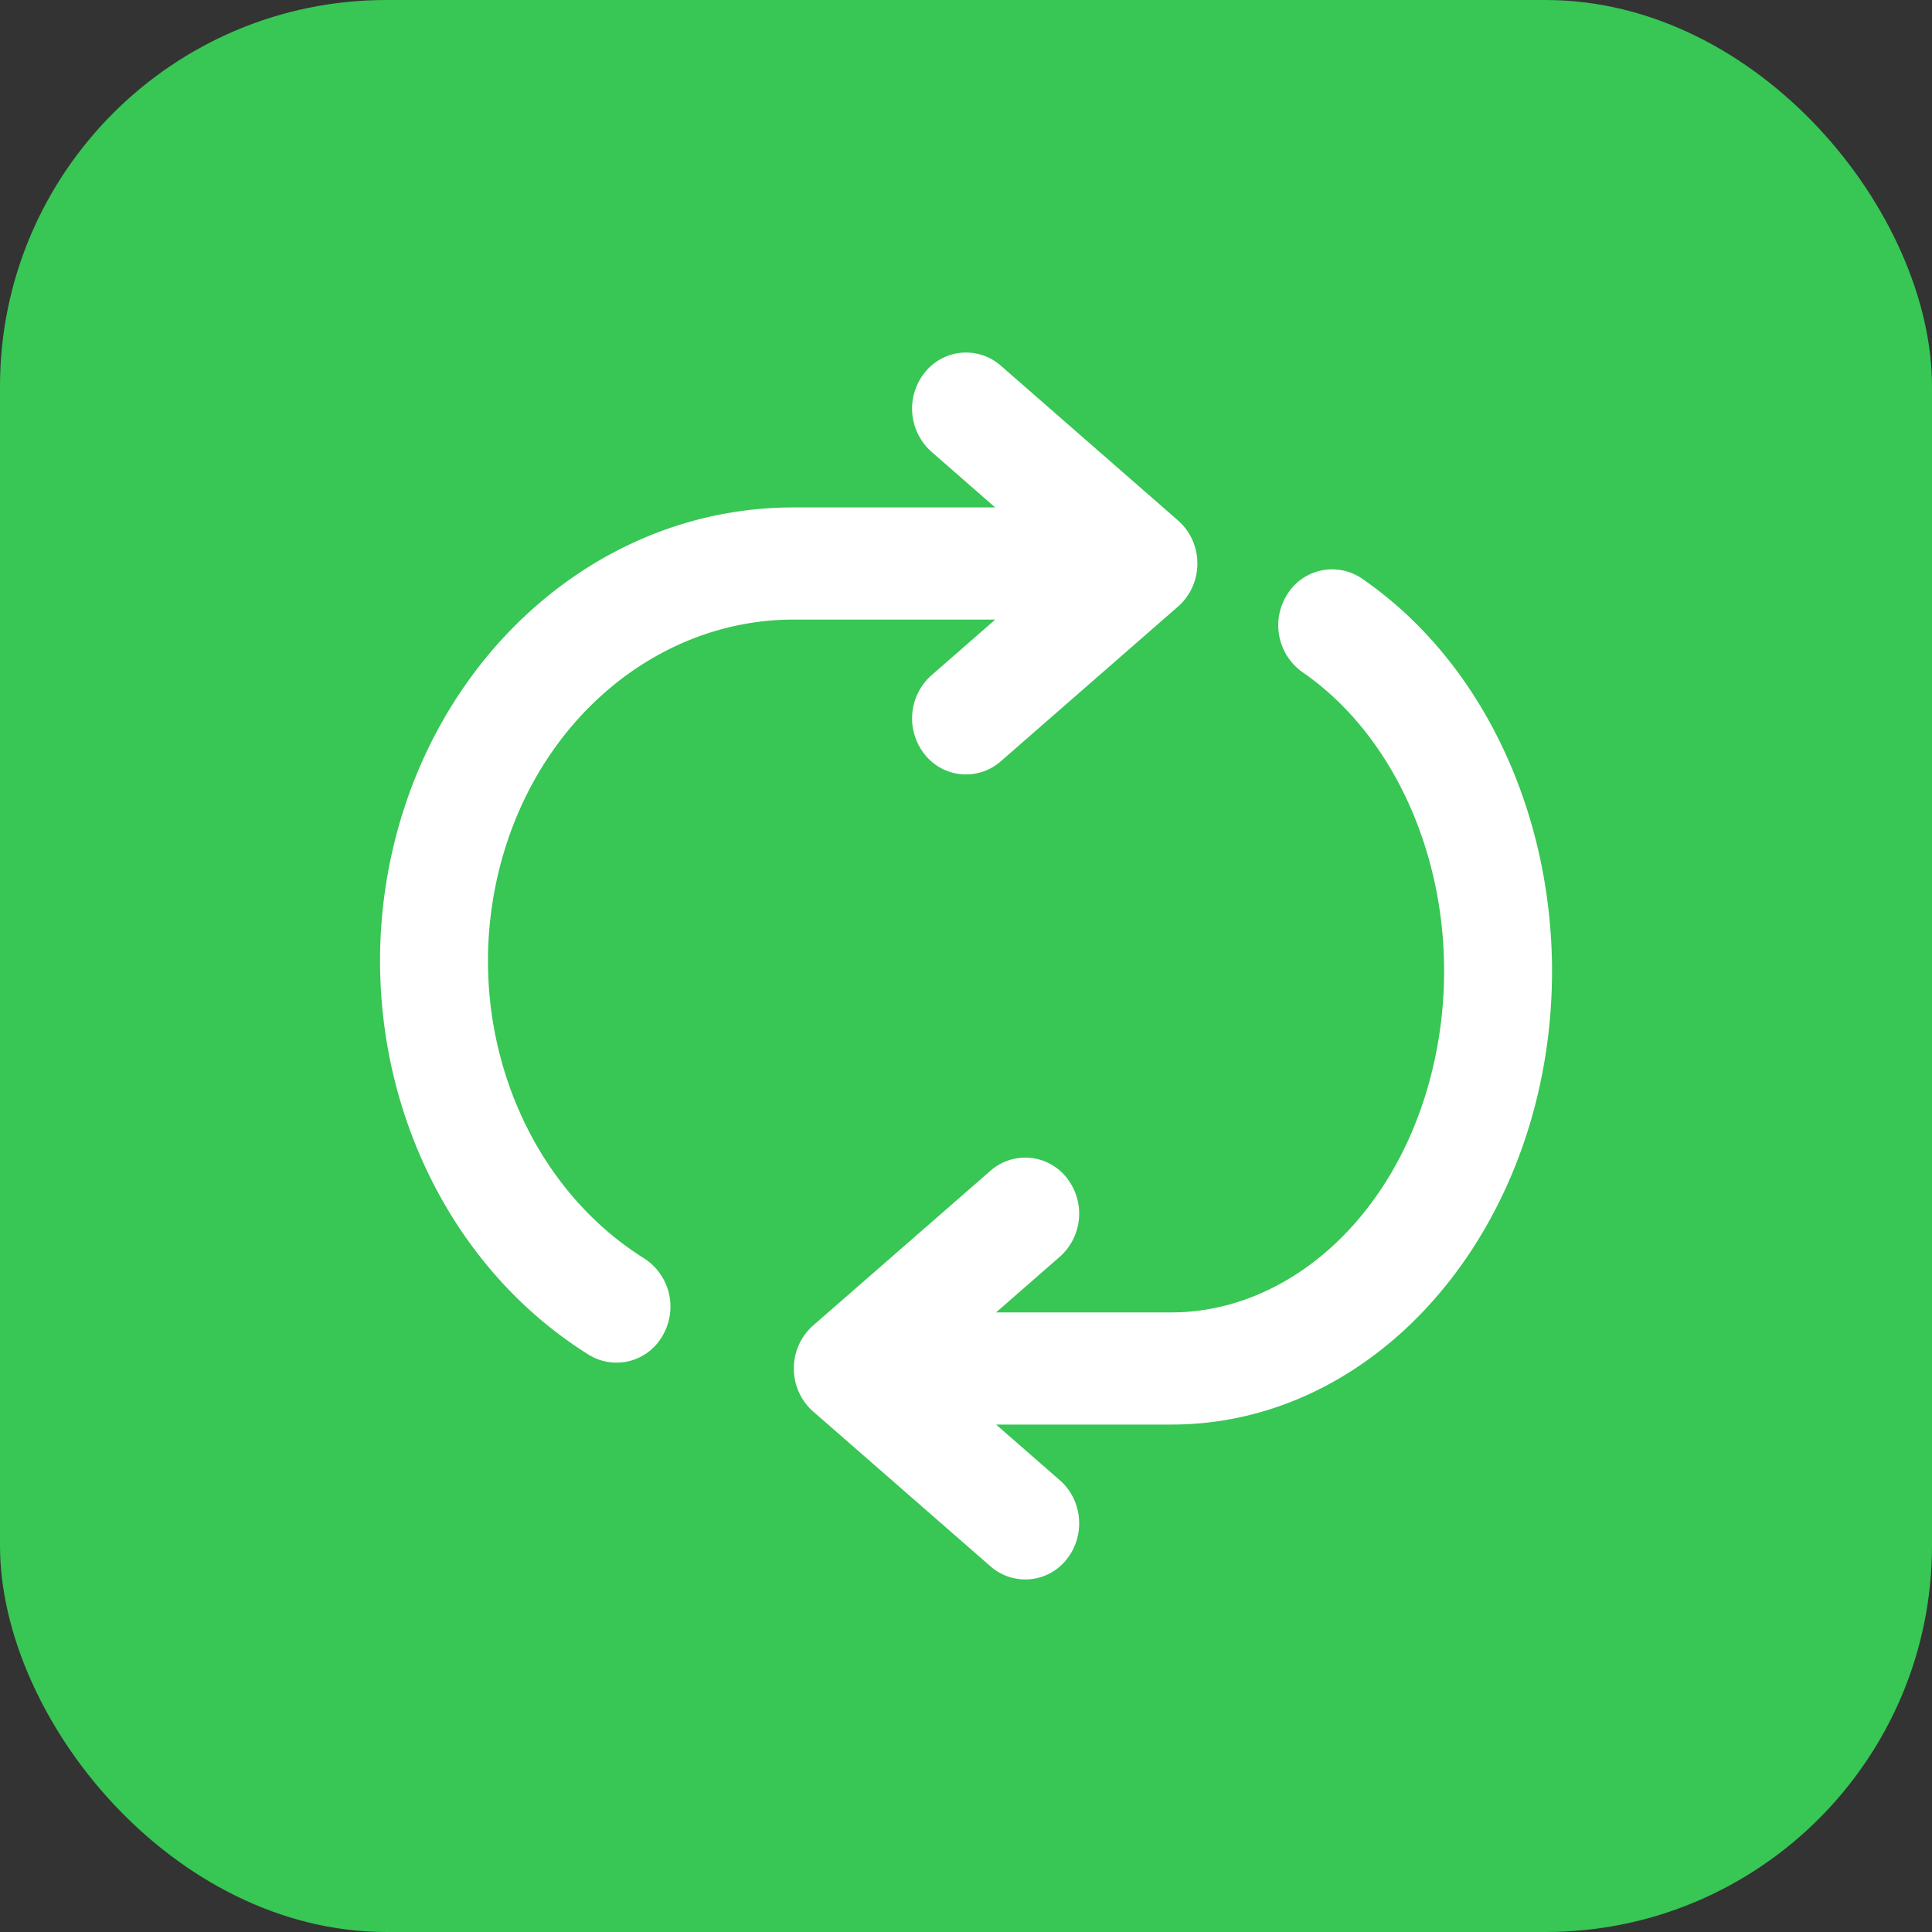 <svg xmlns="http://www.w3.org/2000/svg" width="20" height="20" fill="none"><rect width="100%" height="100%" fill="#333333" stroke="none"/><rect width="20" height="20" fill="#38C655" rx="4"/><path fill="#fff" d="M10.295 3.861a.445.445 0 0 0-.647.062.497.497 0 0 0 .059.677l.862.753H8.222c-1.917-.004-3.57 1.42-4.05 3.425-.478 2.003.32 4.125 1.975 5.16.217.136.5.062.629-.166a.494.494 0 0 0-.159-.66c-1.289-.806-1.94-2.488-1.554-4.1.385-1.61 1.693-2.7 3.158-2.698h2.348l-.862.753a.497.497 0 0 0-.059.677.445.445 0 0 0 .647.061l1.835-1.602a.49.49 0 0 0 .165-.37.49.49 0 0 0-.165-.369l-1.835-1.603ZM14.044 6.073a.446.446 0 0 0-.636.137c-.14.222-.08.52.132.666 1.156.796 1.764 2.483 1.408 4.122-.355 1.635-1.547 2.69-2.828 2.688h-2.075l.862-.753a.497.497 0 0 0 .059-.677.445.445 0 0 0-.647-.061l-1.836 1.602a.49.49 0 0 0-.165.37c0 .142.06.278.165.369l1.836 1.603c.195.17.484.142.646-.062a.497.497 0 0 0-.058-.677l-.862-.753h2.073l.001-.48v.48c1.793.004 3.293-1.455 3.724-3.435.43-1.976-.28-4.094-1.8-5.14Z"/><path stroke="#fff" stroke-linecap="round" stroke-linejoin="round" stroke-width=".2" d="M12.118 14.647h-2.073l.862.753c.194.17.22.473.059.677a.445.445 0 0 1-.647.062l-1.836-1.603a.49.49 0 0 1-.165-.37.49.49 0 0 1 .165-.369l1.836-1.602a.445.445 0 0 1 .646.061.497.497 0 0 1-.058.677l-.862.753H12.12c1.28.003 2.473-1.053 2.828-2.688.356-1.639-.252-3.326-1.408-4.122a.495.495 0 0 1-.132-.666.446.446 0 0 1 .636-.137c1.519 1.045 2.228 3.163 1.799 5.139-.43 1.98-1.93 3.44-3.725 3.435Zm0 0 .001-.48v.48h0ZM9.648 3.923a.445.445 0 0 1 .647-.062l1.835 1.603a.49.49 0 0 1 .165.37.49.49 0 0 1-.165.369l-1.835 1.602a.445.445 0 0 1-.647-.061.497.497 0 0 1 .059-.677l.862-.753H8.22c-1.465-.003-2.773 1.089-3.158 2.698-.386 1.612.265 3.294 1.554 4.1a.494.494 0 0 1 .159.66.447.447 0 0 1-.63.166c-1.654-1.035-2.452-3.157-1.973-5.16.48-2.006 2.132-3.43 4.049-3.425h2.347L9.707 4.6a.497.497 0 0 1-.059-.677Z"/></svg>
